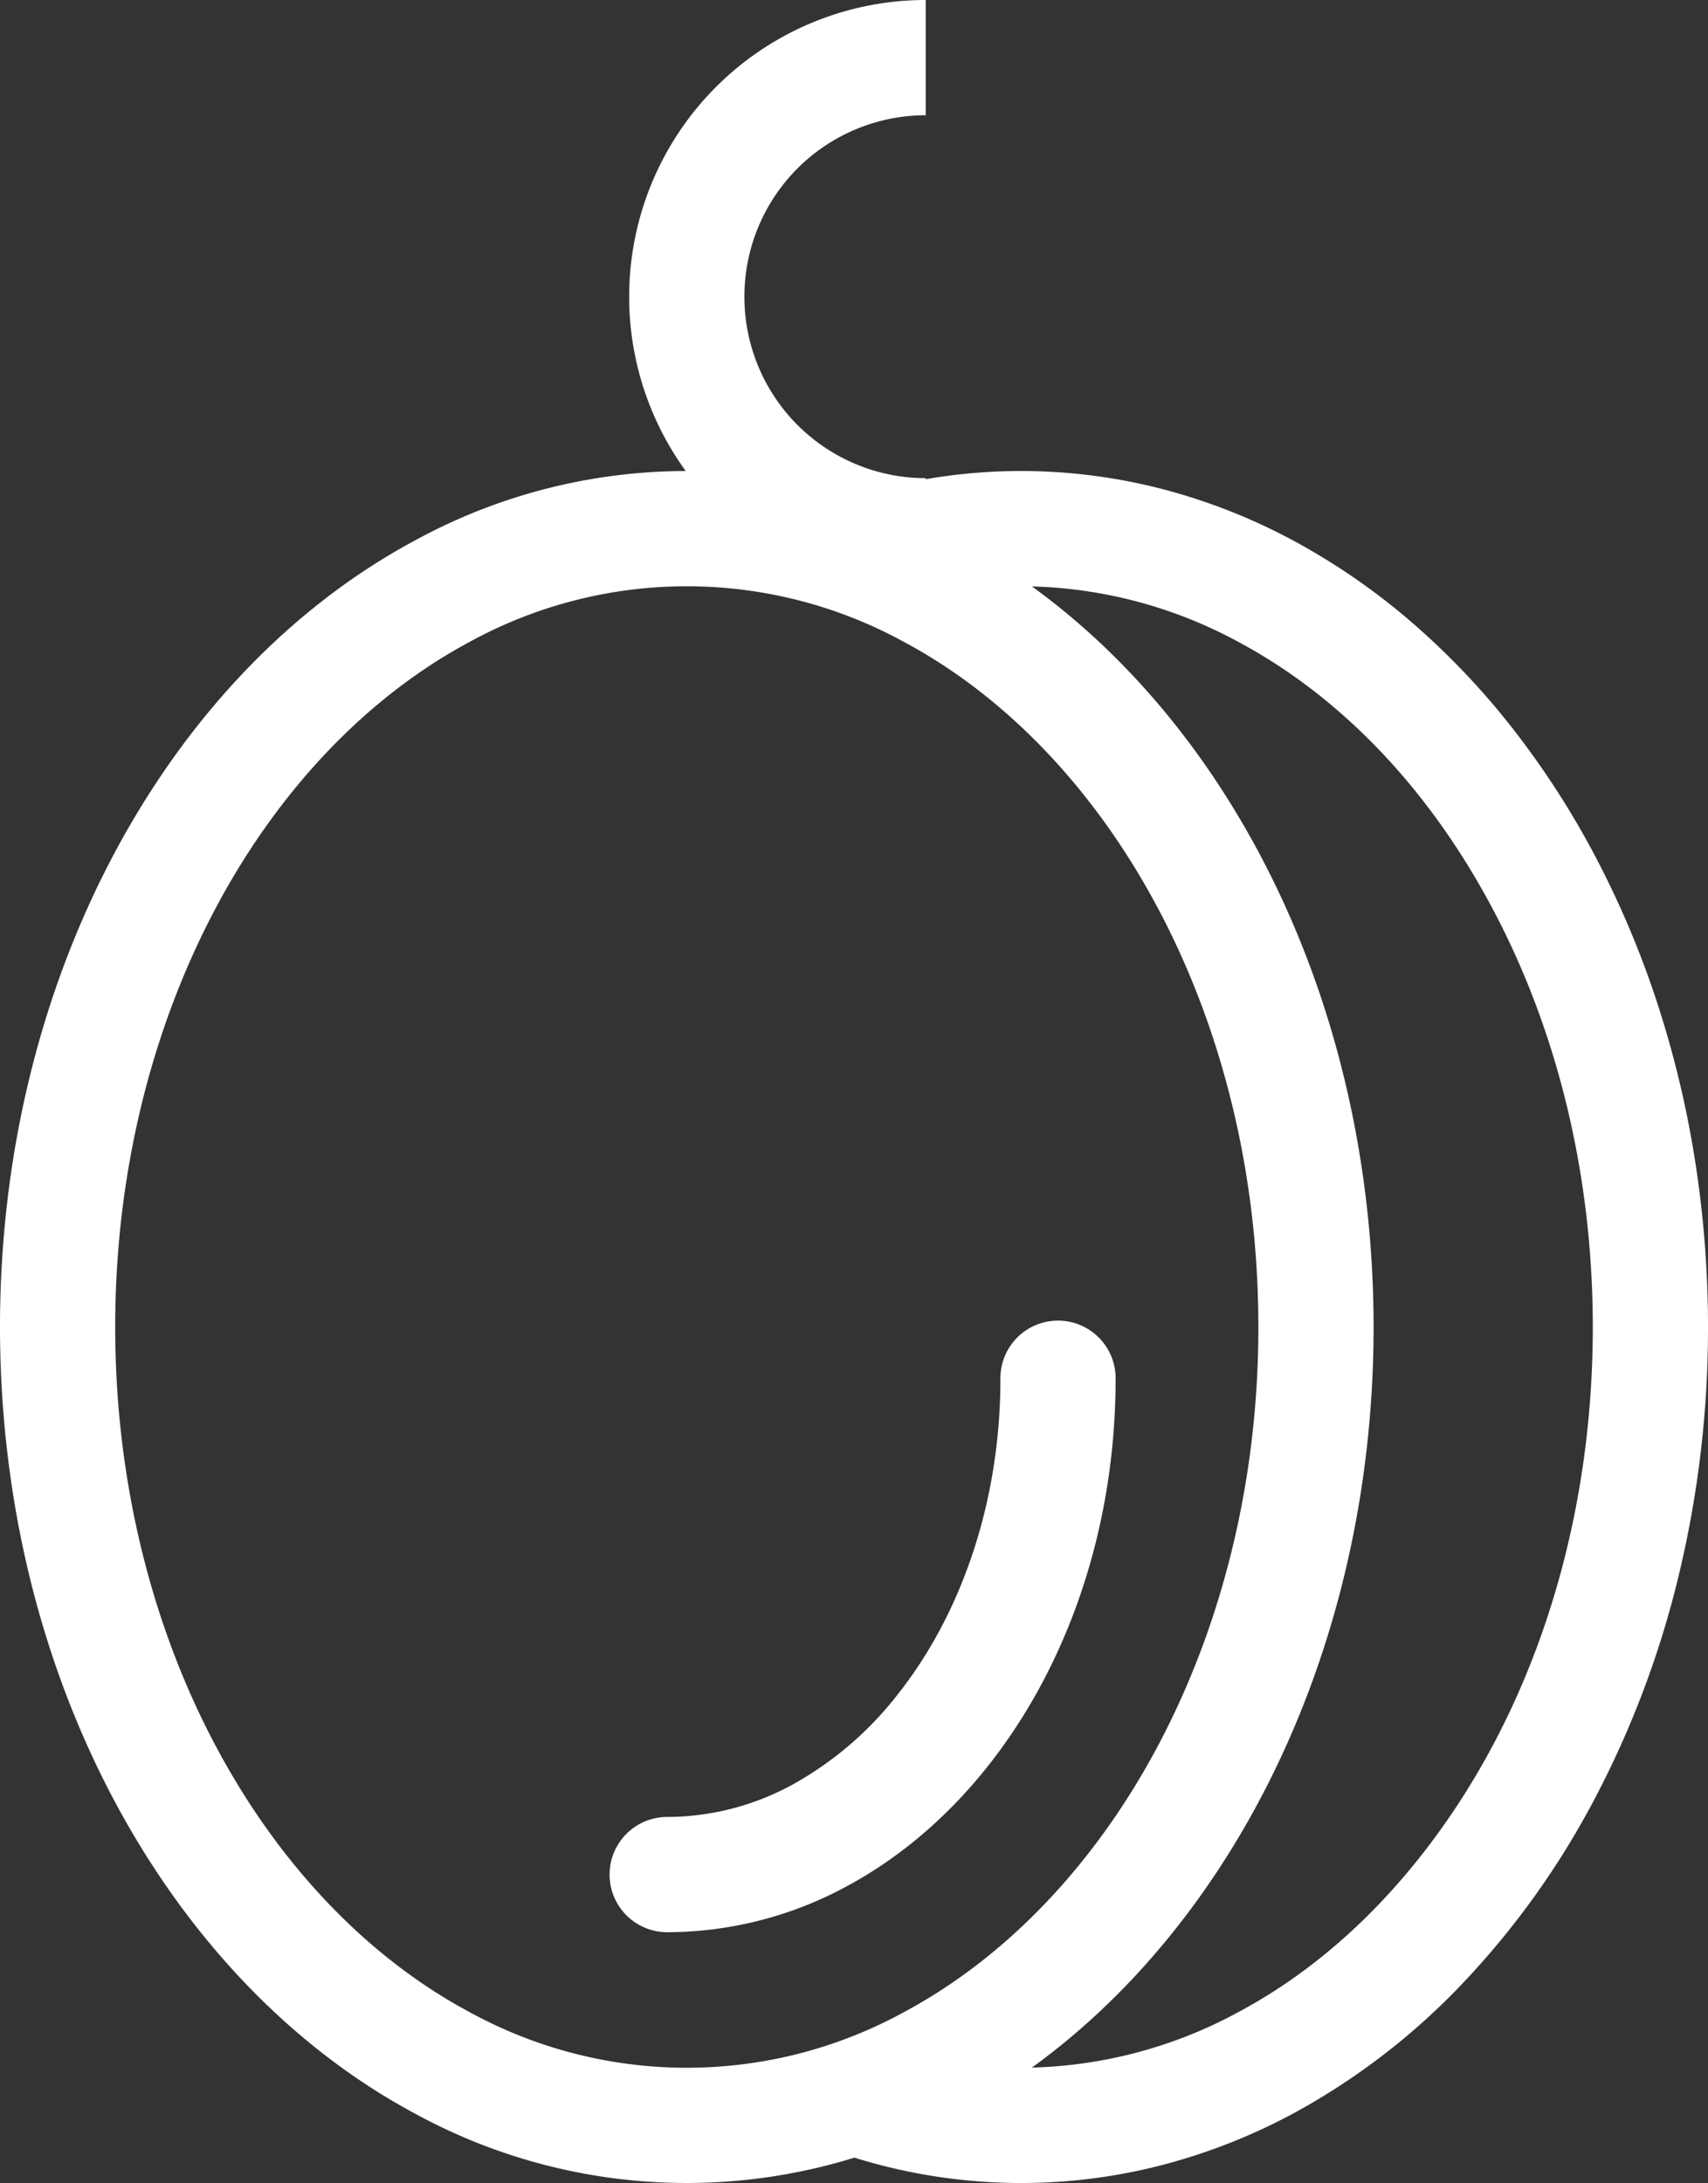 <svg xmlns="http://www.w3.org/2000/svg" xmlns:xlink="http://www.w3.org/1999/xlink" width="512.078" height="654.234" viewBox="0 0 512.078 654.234">
  <rect x="0" y="0" width="512.078" height="654.234" fill="#333333" stroke="none"/>
  <defs>
    <clipPath id="clip-path">
      <rect id="Rechteck_7" data-name="Rechteck 7" width="512.078" height="654.234" fill="none"/>
    </clipPath>
  </defs>
  <g id="TSIRAN" clip-path="url(#clip-path)">
    <path id="Differenzmenge_1" data-name="Differenzmenge 1" d="M12880.975,6128.168h-.08a168.478,168.478,0,0,1-40.319-4.913,176.249,176.249,0,0,1-37.554-14.021,157.384,157.384,0,0,0,52.677-18.012,134.338,134.338,0,0,0,25.235,2.4,137,137,0,0,0,65.26-16.753c20.358-10.916,38.719-26.644,54.571-46.747,33.261-42.137,51.563-98.424,51.538-158.494.01-45.132-10.43-88.581-30.19-125.65-18.961-35.622-45.213-63.143-75.919-79.587a137,137,0,0,0-65.26-16.753,134.328,134.328,0,0,0-25.234,2.4,157.392,157.392,0,0,0-52.678-18.011,176.311,176.311,0,0,1,37.547-14.021,168.367,168.367,0,0,1,40.309-4.914h.113a168.5,168.5,0,0,1,42.326,5.424,177.139,177.139,0,0,1,39.209,15.431,198.106,198.106,0,0,1,35.12,24.163,225.661,225.661,0,0,1,30.243,31.643,256.259,256.259,0,0,1,24.712,37.982,281.8,281.8,0,0,1,18.539,43.3,303.9,303.9,0,0,1,11.652,47.626,321.877,321.877,0,0,1,4.057,50.969,316.722,316.722,0,0,1-8.978,75.262,287.5,287.5,0,0,1-25.267,66.636,247.5,247.5,0,0,1-39.191,54.664,204.317,204.317,0,0,1-50.888,39.123,177.159,177.159,0,0,1-39.217,15.432A168.463,168.463,0,0,1,12880.975,6128.168Z" transform="translate(-12574.768 -5473.932)" fill="#fff"/>
    <path id="Pfad_44" data-name="Pfad 44" d="M394.545,272.882H377.273c.026,62.385-20.018,118.561-51.547,158.494-15.743,19.975-34.3,35.882-54.561,46.746a135.484,135.484,0,0,1-130.522,0c-30.372-16.27-56.971-43.991-75.918-79.588-18.947-35.562-30.191-78.863-30.182-125.652C34.517,210.5,54.561,154.321,86.082,114.389c15.752-19.975,34.31-35.882,54.561-46.746a135.484,135.484,0,0,1,130.522,0c30.372,16.27,56.971,43.991,75.918,79.588,18.956,35.562,30.2,78.862,30.191,125.651h34.543c-.026-69.752-22.211-133.217-58.957-179.876-18.4-23.325-40.476-42.453-65.36-55.806a170.029,170.029,0,0,0-163.182,0C86.98,57.254,55.969,90.208,34.241,130.987,12.513,171.791,0,220.566,0,272.882.026,342.634,22.2,406.09,58.957,452.758c18.386,23.325,40.476,42.454,65.356,55.8a170.028,170.028,0,0,0,163.182,0c37.333-20.052,68.344-53.007,90.08-93.785,21.728-40.813,34.232-89.58,34.241-141.9Z" transform="translate(0 124.816)" fill="#fff"/>
    <path id="Pfad_46" data-name="Pfad 46" d="M138.334,63.117c.026,37.359-12.021,70.866-30.614,94.4a103.159,103.159,0,0,1-31.84,27.324,78.671,78.671,0,0,1-37.445,9.62,17.272,17.272,0,1,0,0,34.544A113.2,113.2,0,0,0,92.21,215.272c24.508-13.17,44.6-34.63,58.629-60.943,14.025-26.339,22.03-57.67,22.039-91.212a17.272,17.272,0,1,0-34.543,0Z" transform="translate(161.597 350.066)" fill="#fff"/>
    <path id="Pfad_47" data-name="Pfad 47" d="M110.766,143.3a54.38,54.38,0,0,1,0-108.76V0a88.923,88.923,0,1,0,0,177.847Z" transform="translate(166.789 0.001)" fill="#fff"/>
  </g>
</svg>
